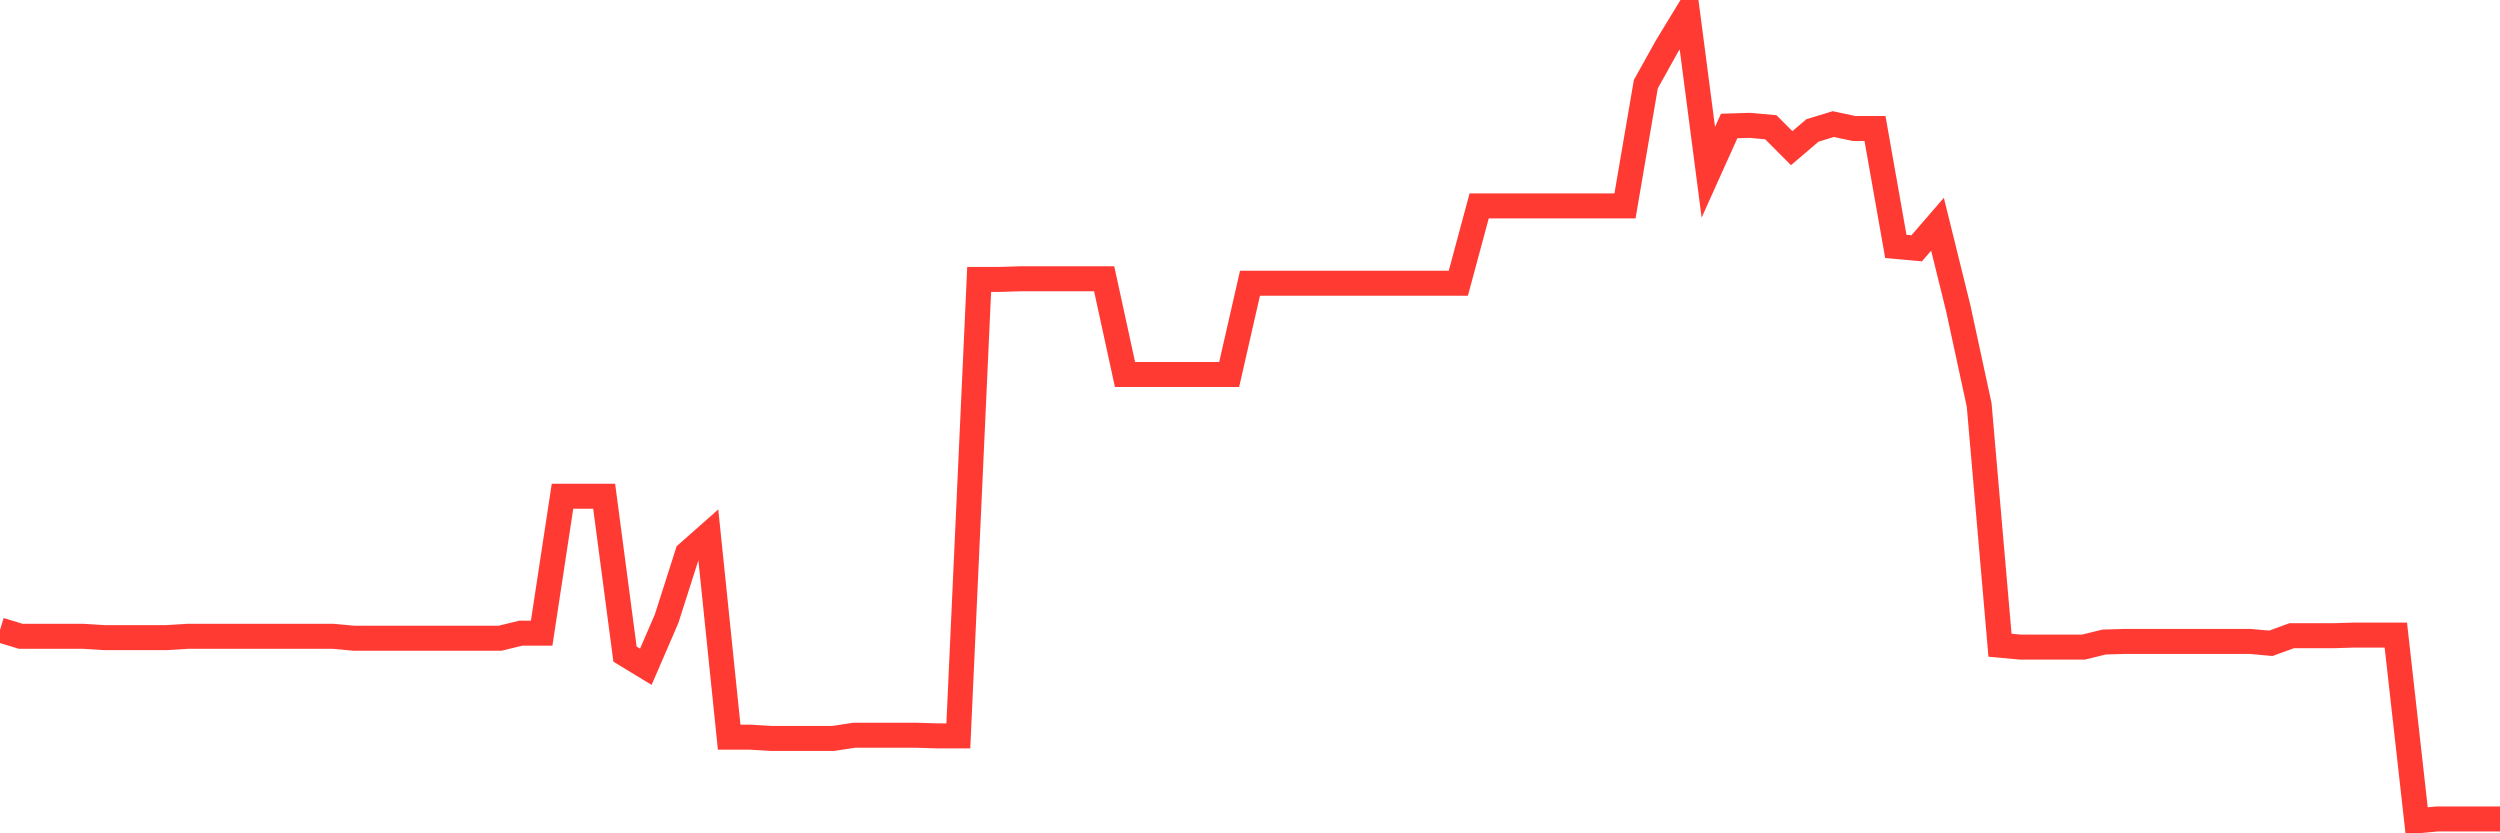 <svg
  xmlns="http://www.w3.org/2000/svg"
  xmlns:xlink="http://www.w3.org/1999/xlink"
  width="120"
  height="40"
  viewBox="0 0 120 40"
  preserveAspectRatio="none"
>
  <polyline
    points="0,30.24 1,30.544 2,30.544 3,30.544 4,30.544 5,30.605 6,30.605 7,30.605 8,30.605 9,30.544 10,30.544 11,30.544 12,30.544 13,30.544 14,30.544 15,30.544 16,30.544 17,30.636 18,30.636 19,30.636 20,30.636 21,30.636 22,30.636 23,30.636 24,30.636 25,30.392 26,30.392 27,23.819 28,23.819 29,23.819 30,31.397 31,32.005 32,29.692 33,26.558 34,25.675 35,35.383 36,35.383 37,35.444 38,35.444 39,35.444 40,35.444 41,35.292 42,35.292 43,35.292 44,35.292 45,35.322 46,35.322 47,13.412 48,13.412 49,13.381 50,13.381 51,13.381 52,13.381 53,13.381 54,17.976 55,17.976 56,17.976 57,17.976 58,17.976 59,17.976 60,13.594 61,13.594 62,13.594 63,13.594 64,13.594 65,13.594 66,13.594 67,13.594 68,13.594 69,13.594 70,13.594 71,9.882 72,9.882 73,9.882 74,9.882 75,9.882 76,9.882 77,9.882 78,9.882 79,4.039 80,2.243 81,0.6 82,8.269 83,6.047 84,6.017 85,6.108 86,7.112 87,6.26 88,5.956 89,6.169 90,6.169 91,11.829 92,11.92 93,10.764 94,14.811 95,19.437 96,30.971 97,31.062 98,31.062 99,31.062 100,31.062 101,30.818 102,30.788 103,30.788 104,30.788 105,30.788 106,30.788 107,30.788 108,30.788 109,30.879 110,30.514 111,30.514 112,30.514 113,30.484 114,30.484 115,30.484 116,39.4 117,39.309 118,39.309 119,39.309 120,39.309"
    fill="none"
    stroke="#ff3a33"
    stroke-width="1.2"
  >
  </polyline>
</svg>